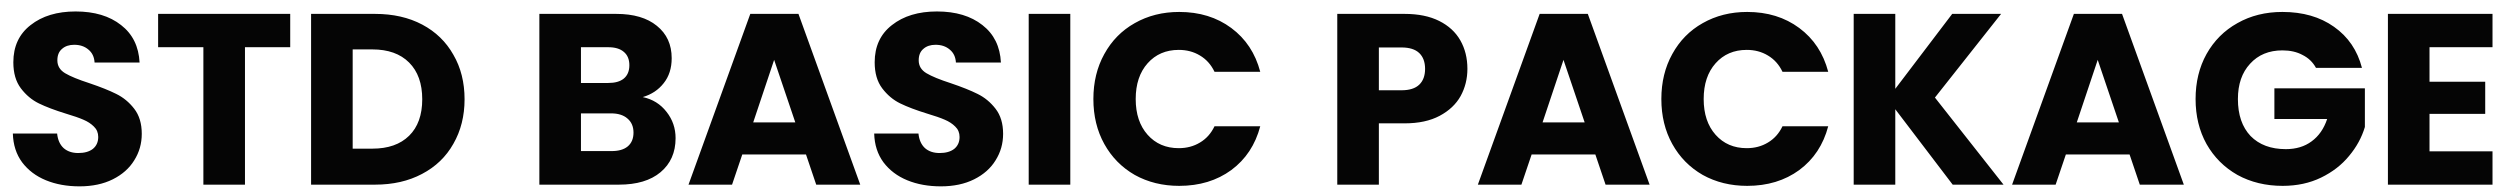 <svg xmlns="http://www.w3.org/2000/svg" width="185" height="14" viewBox="0 0 185 14" fill="none"><path d="M5.883 13.79C4.959 13.79 4.131 13.64 3.399 13.34C2.667 13.04 2.079 12.596 1.635 12.008C1.203 11.42 0.975 10.712 0.951 9.884H4.227C4.275 10.352 4.437 10.712 4.713 10.964C4.989 11.204 5.349 11.324 5.793 11.324C6.249 11.324 6.609 11.222 6.873 11.018C7.137 10.802 7.269 10.508 7.269 10.136C7.269 9.824 7.161 9.566 6.945 9.362C6.741 9.158 6.483 8.99 6.171 8.858C5.871 8.726 5.439 8.576 4.875 8.408C4.059 8.156 3.393 7.904 2.877 7.652C2.361 7.4 1.917 7.028 1.545 6.536C1.173 6.044 0.987 5.402 0.987 4.61C0.987 3.434 1.413 2.516 2.265 1.856C3.117 1.184 4.227 0.848 5.595 0.848C6.987 0.848 8.109 1.184 8.961 1.856C9.813 2.516 10.269 3.44 10.329 4.628H6.999C6.975 4.22 6.825 3.902 6.549 3.674C6.273 3.434 5.919 3.314 5.487 3.314C5.115 3.314 4.815 3.416 4.587 3.62C4.359 3.812 4.245 4.094 4.245 4.466C4.245 4.874 4.437 5.192 4.821 5.42C5.205 5.648 5.805 5.894 6.621 6.158C7.437 6.434 8.097 6.698 8.601 6.95C9.117 7.202 9.561 7.568 9.933 8.048C10.305 8.528 10.491 9.146 10.491 9.902C10.491 10.622 10.305 11.276 9.933 11.864C9.573 12.452 9.045 12.92 8.349 13.268C7.653 13.616 6.831 13.79 5.883 13.79ZM21.476 1.028V3.494H18.128V13.664H15.05V3.494H11.701V1.028H21.476ZM27.754 1.028C29.086 1.028 30.25 1.292 31.246 1.82C32.242 2.348 33.01 3.092 33.55 4.052C34.102 5 34.378 6.098 34.378 7.346C34.378 8.582 34.102 9.68 33.55 10.64C33.01 11.6 32.236 12.344 31.228 12.872C30.232 13.4 29.074 13.664 27.754 13.664H23.02V1.028H27.754ZM27.556 11C28.72 11 29.626 10.682 30.274 10.046C30.922 9.41 31.246 8.51 31.246 7.346C31.246 6.182 30.922 5.276 30.274 4.628C29.626 3.98 28.72 3.656 27.556 3.656H26.098V11H27.556ZM47.563 7.184C48.295 7.34 48.883 7.706 49.327 8.282C49.771 8.846 49.993 9.494 49.993 10.226C49.993 11.282 49.621 12.122 48.877 12.746C48.145 13.358 47.119 13.664 45.799 13.664H39.913V1.028H45.601C46.885 1.028 47.887 1.322 48.607 1.91C49.339 2.498 49.705 3.296 49.705 4.304C49.705 5.048 49.507 5.666 49.111 6.158C48.727 6.65 48.211 6.992 47.563 7.184ZM42.991 6.14H45.007C45.511 6.14 45.895 6.032 46.159 5.816C46.435 5.588 46.573 5.258 46.573 4.826C46.573 4.394 46.435 4.064 46.159 3.836C45.895 3.608 45.511 3.494 45.007 3.494H42.991V6.14ZM45.259 11.18C45.775 11.18 46.171 11.066 46.447 10.838C46.735 10.598 46.879 10.256 46.879 9.812C46.879 9.368 46.729 9.02 46.429 8.768C46.141 8.516 45.739 8.39 45.223 8.39H42.991V11.18H45.259ZM59.644 11.432H54.928L54.172 13.664H50.95L55.522 1.028H59.086L63.658 13.664H60.4L59.644 11.432ZM58.852 9.056L57.286 4.43L55.738 9.056H58.852ZM69.622 13.79C68.698 13.79 67.87 13.64 67.138 13.34C66.406 13.04 65.818 12.596 65.374 12.008C64.942 11.42 64.714 10.712 64.69 9.884H67.966C68.014 10.352 68.176 10.712 68.452 10.964C68.728 11.204 69.088 11.324 69.532 11.324C69.988 11.324 70.348 11.222 70.612 11.018C70.876 10.802 71.008 10.508 71.008 10.136C71.008 9.824 70.9 9.566 70.684 9.362C70.48 9.158 70.222 8.99 69.91 8.858C69.61 8.726 69.178 8.576 68.614 8.408C67.798 8.156 67.132 7.904 66.616 7.652C66.1 7.4 65.656 7.028 65.284 6.536C64.912 6.044 64.726 5.402 64.726 4.61C64.726 3.434 65.152 2.516 66.004 1.856C66.856 1.184 67.966 0.848 69.334 0.848C70.726 0.848 71.848 1.184 72.7 1.856C73.552 2.516 74.008 3.44 74.068 4.628H70.738C70.714 4.22 70.564 3.902 70.288 3.674C70.012 3.434 69.658 3.314 69.226 3.314C68.854 3.314 68.554 3.416 68.326 3.62C68.098 3.812 67.984 4.094 67.984 4.466C67.984 4.874 68.176 5.192 68.56 5.42C68.944 5.648 69.544 5.894 70.36 6.158C71.176 6.434 71.836 6.698 72.34 6.95C72.856 7.202 73.3 7.568 73.672 8.048C74.044 8.528 74.23 9.146 74.23 9.902C74.23 10.622 74.044 11.276 73.672 11.864C73.312 12.452 72.784 12.92 72.088 13.268C71.392 13.616 70.57 13.79 69.622 13.79ZM79.202 1.028V13.664H76.124V1.028H79.202ZM80.91 7.328C80.91 6.08 81.18 4.97 81.72 3.998C82.26 3.014 83.01 2.252 83.97 1.712C84.942 1.16 86.04 0.884 87.264 0.884C88.764 0.884 90.048 1.28 91.116 2.072C92.184 2.864 92.898 3.944 93.258 5.312H89.874C89.622 4.784 89.262 4.382 88.794 4.106C88.338 3.83 87.816 3.692 87.228 3.692C86.28 3.692 85.512 4.022 84.924 4.682C84.336 5.342 84.042 6.224 84.042 7.328C84.042 8.432 84.336 9.314 84.924 9.974C85.512 10.634 86.28 10.964 87.228 10.964C87.816 10.964 88.338 10.826 88.794 10.55C89.262 10.274 89.622 9.872 89.874 9.344H93.258C92.898 10.712 92.184 11.792 91.116 12.584C90.048 13.364 88.764 13.754 87.264 13.754C86.04 13.754 84.942 13.484 83.97 12.944C83.01 12.392 82.26 11.63 81.72 10.658C81.18 9.686 80.91 8.576 80.91 7.328ZM108.588 5.096C108.588 5.828 108.42 6.5 108.084 7.112C107.748 7.712 107.232 8.198 106.536 8.57C105.84 8.942 104.976 9.128 103.944 9.128H102.036V13.664H98.958V1.028H103.944C104.952 1.028 105.804 1.202 106.5 1.55C107.196 1.898 107.718 2.378 108.066 2.99C108.414 3.602 108.588 4.304 108.588 5.096ZM103.71 6.68C104.298 6.68 104.736 6.542 105.024 6.266C105.312 5.99 105.456 5.6 105.456 5.096C105.456 4.592 105.312 4.202 105.024 3.926C104.736 3.65 104.298 3.512 103.71 3.512H102.036V6.68H103.71ZM118.056 11.432H113.34L112.584 13.664H109.362L113.934 1.028H117.498L122.07 13.664H118.812L118.056 11.432ZM117.264 9.056L115.698 4.43L114.15 9.056H117.264ZM122.94 7.328C122.94 6.08 123.21 4.97 123.75 3.998C124.29 3.014 125.04 2.252 126 1.712C126.972 1.16 128.07 0.884 129.294 0.884C130.794 0.884 132.078 1.28 133.146 2.072C134.214 2.864 134.928 3.944 135.288 5.312H131.904C131.652 4.784 131.292 4.382 130.824 4.106C130.368 3.83 129.846 3.692 129.258 3.692C128.31 3.692 127.542 4.022 126.954 4.682C126.366 5.342 126.072 6.224 126.072 7.328C126.072 8.432 126.366 9.314 126.954 9.974C127.542 10.634 128.31 10.964 129.258 10.964C129.846 10.964 130.368 10.826 130.824 10.55C131.292 10.274 131.652 9.872 131.904 9.344H135.288C134.928 10.712 134.214 11.792 133.146 12.584C132.078 13.364 130.794 13.754 129.294 13.754C128.07 13.754 126.972 13.484 126 12.944C125.04 12.392 124.29 11.63 123.75 10.658C123.21 9.686 122.94 8.576 122.94 7.328ZM144.499 13.664L140.251 8.084V13.664H137.173V1.028H140.251V6.572L144.463 1.028H148.081L143.185 7.22L148.261 13.664H144.499ZM157.589 11.432H152.873L152.117 13.664H148.895L153.467 1.028H157.031L161.603 13.664H158.345L157.589 11.432ZM156.797 9.056L155.231 4.43L153.683 9.056H156.797ZM171.383 5.024C171.155 4.604 170.825 4.286 170.393 4.07C169.973 3.842 169.475 3.728 168.899 3.728C167.903 3.728 167.105 4.058 166.505 4.718C165.905 5.366 165.605 6.236 165.605 7.328C165.605 8.492 165.917 9.404 166.541 10.064C167.177 10.712 168.047 11.036 169.151 11.036C169.907 11.036 170.543 10.844 171.059 10.46C171.587 10.076 171.971 9.524 172.211 8.804H168.305V6.536H175.001V9.398C174.773 10.166 174.383 10.88 173.831 11.54C173.291 12.2 172.601 12.734 171.761 13.142C170.921 13.55 169.973 13.754 168.917 13.754C167.669 13.754 166.553 13.484 165.569 12.944C164.597 12.392 163.835 11.63 163.283 10.658C162.743 9.686 162.473 8.576 162.473 7.328C162.473 6.08 162.743 4.97 163.283 3.998C163.835 3.014 164.597 2.252 165.569 1.712C166.541 1.16 167.651 0.884 168.899 0.884C170.411 0.884 171.683 1.25 172.715 1.982C173.759 2.714 174.449 3.728 174.785 5.024H171.383ZM179.784 3.494V6.05H183.906V8.426H179.784V11.198H184.446V13.664H176.706V1.028H184.446V3.494H179.784Z" fill="#050505"></path></svg>